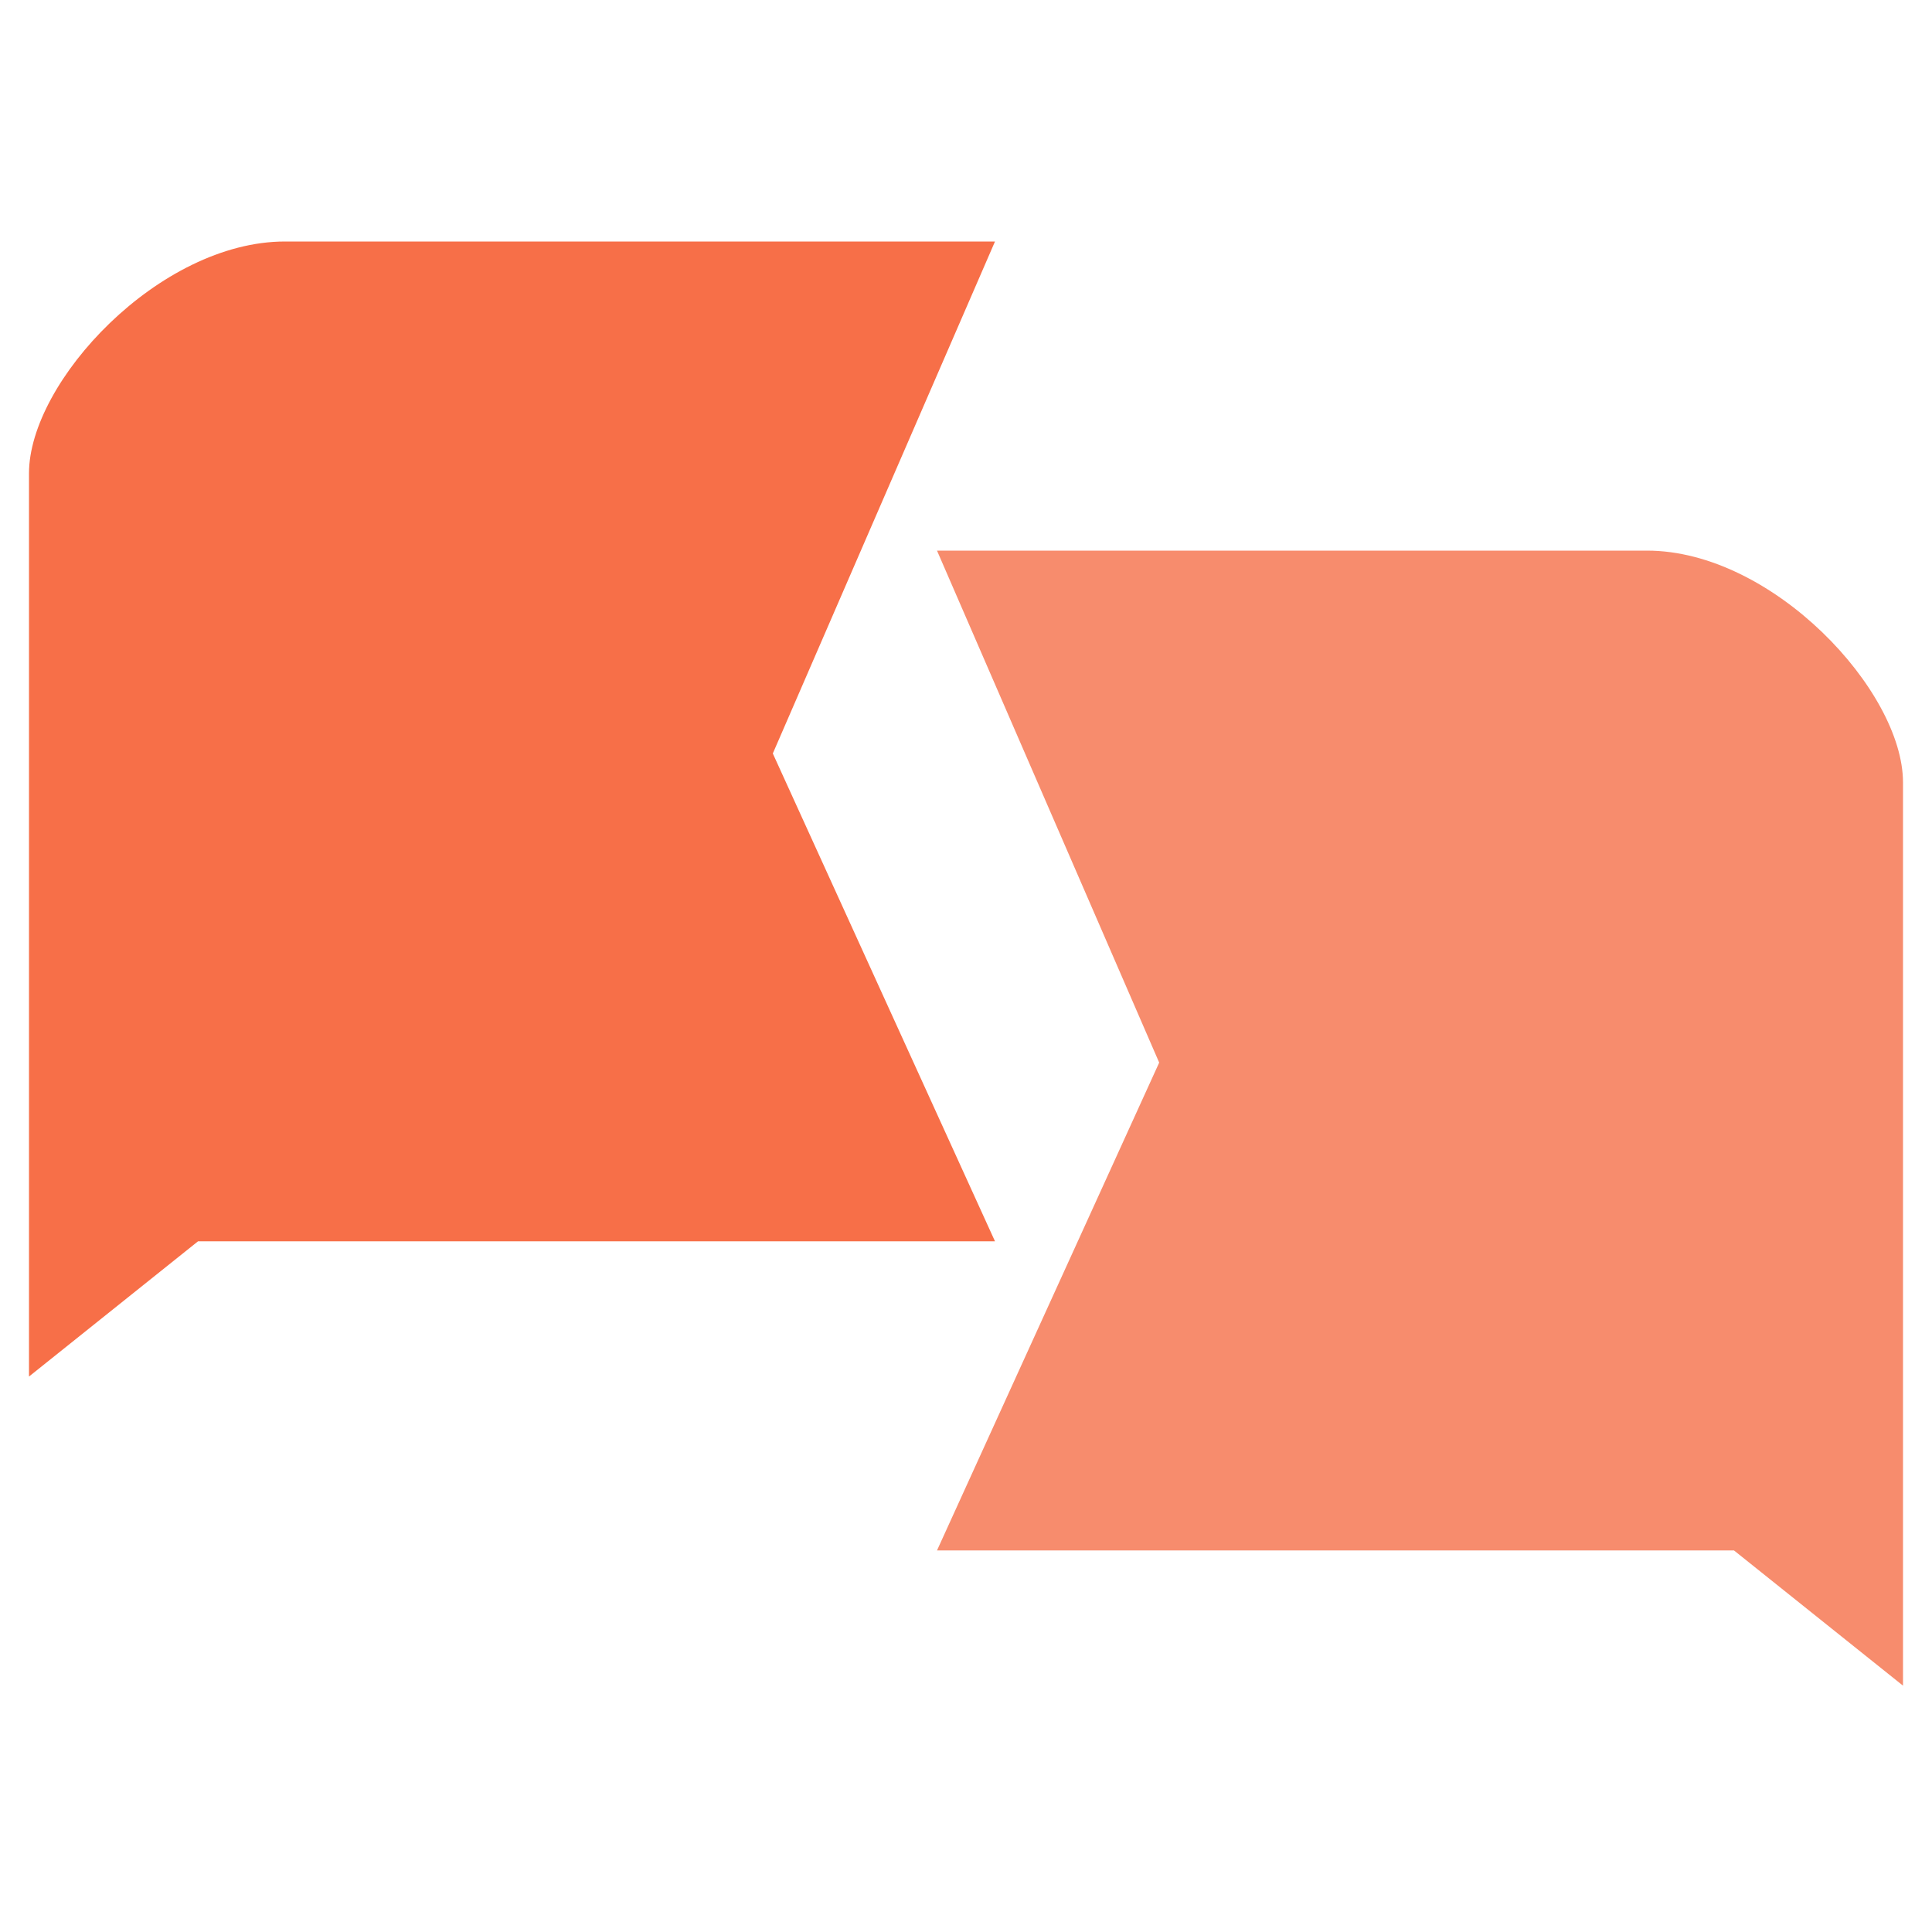 <svg width="126" height="126" viewBox="0 0 126 126" fill="none" xmlns="http://www.w3.org/2000/svg">
<path d="M64.891 15.75H18.586C10.396 15.75 1.891 24.885 1.891 30.87V89.775L12.916 80.955H64.891L50.401 49.14L64.891 15.75Z" fill="#F76F48"/>
<path d="M61.109 35.91L107.414 35.91C115.604 35.91 124.109 45.045 124.109 51.03L124.109 109.935L113.084 101.115L61.109 101.115L75.599 69.3L61.109 35.91Z" fill="#F78C6D"/>
</svg>
